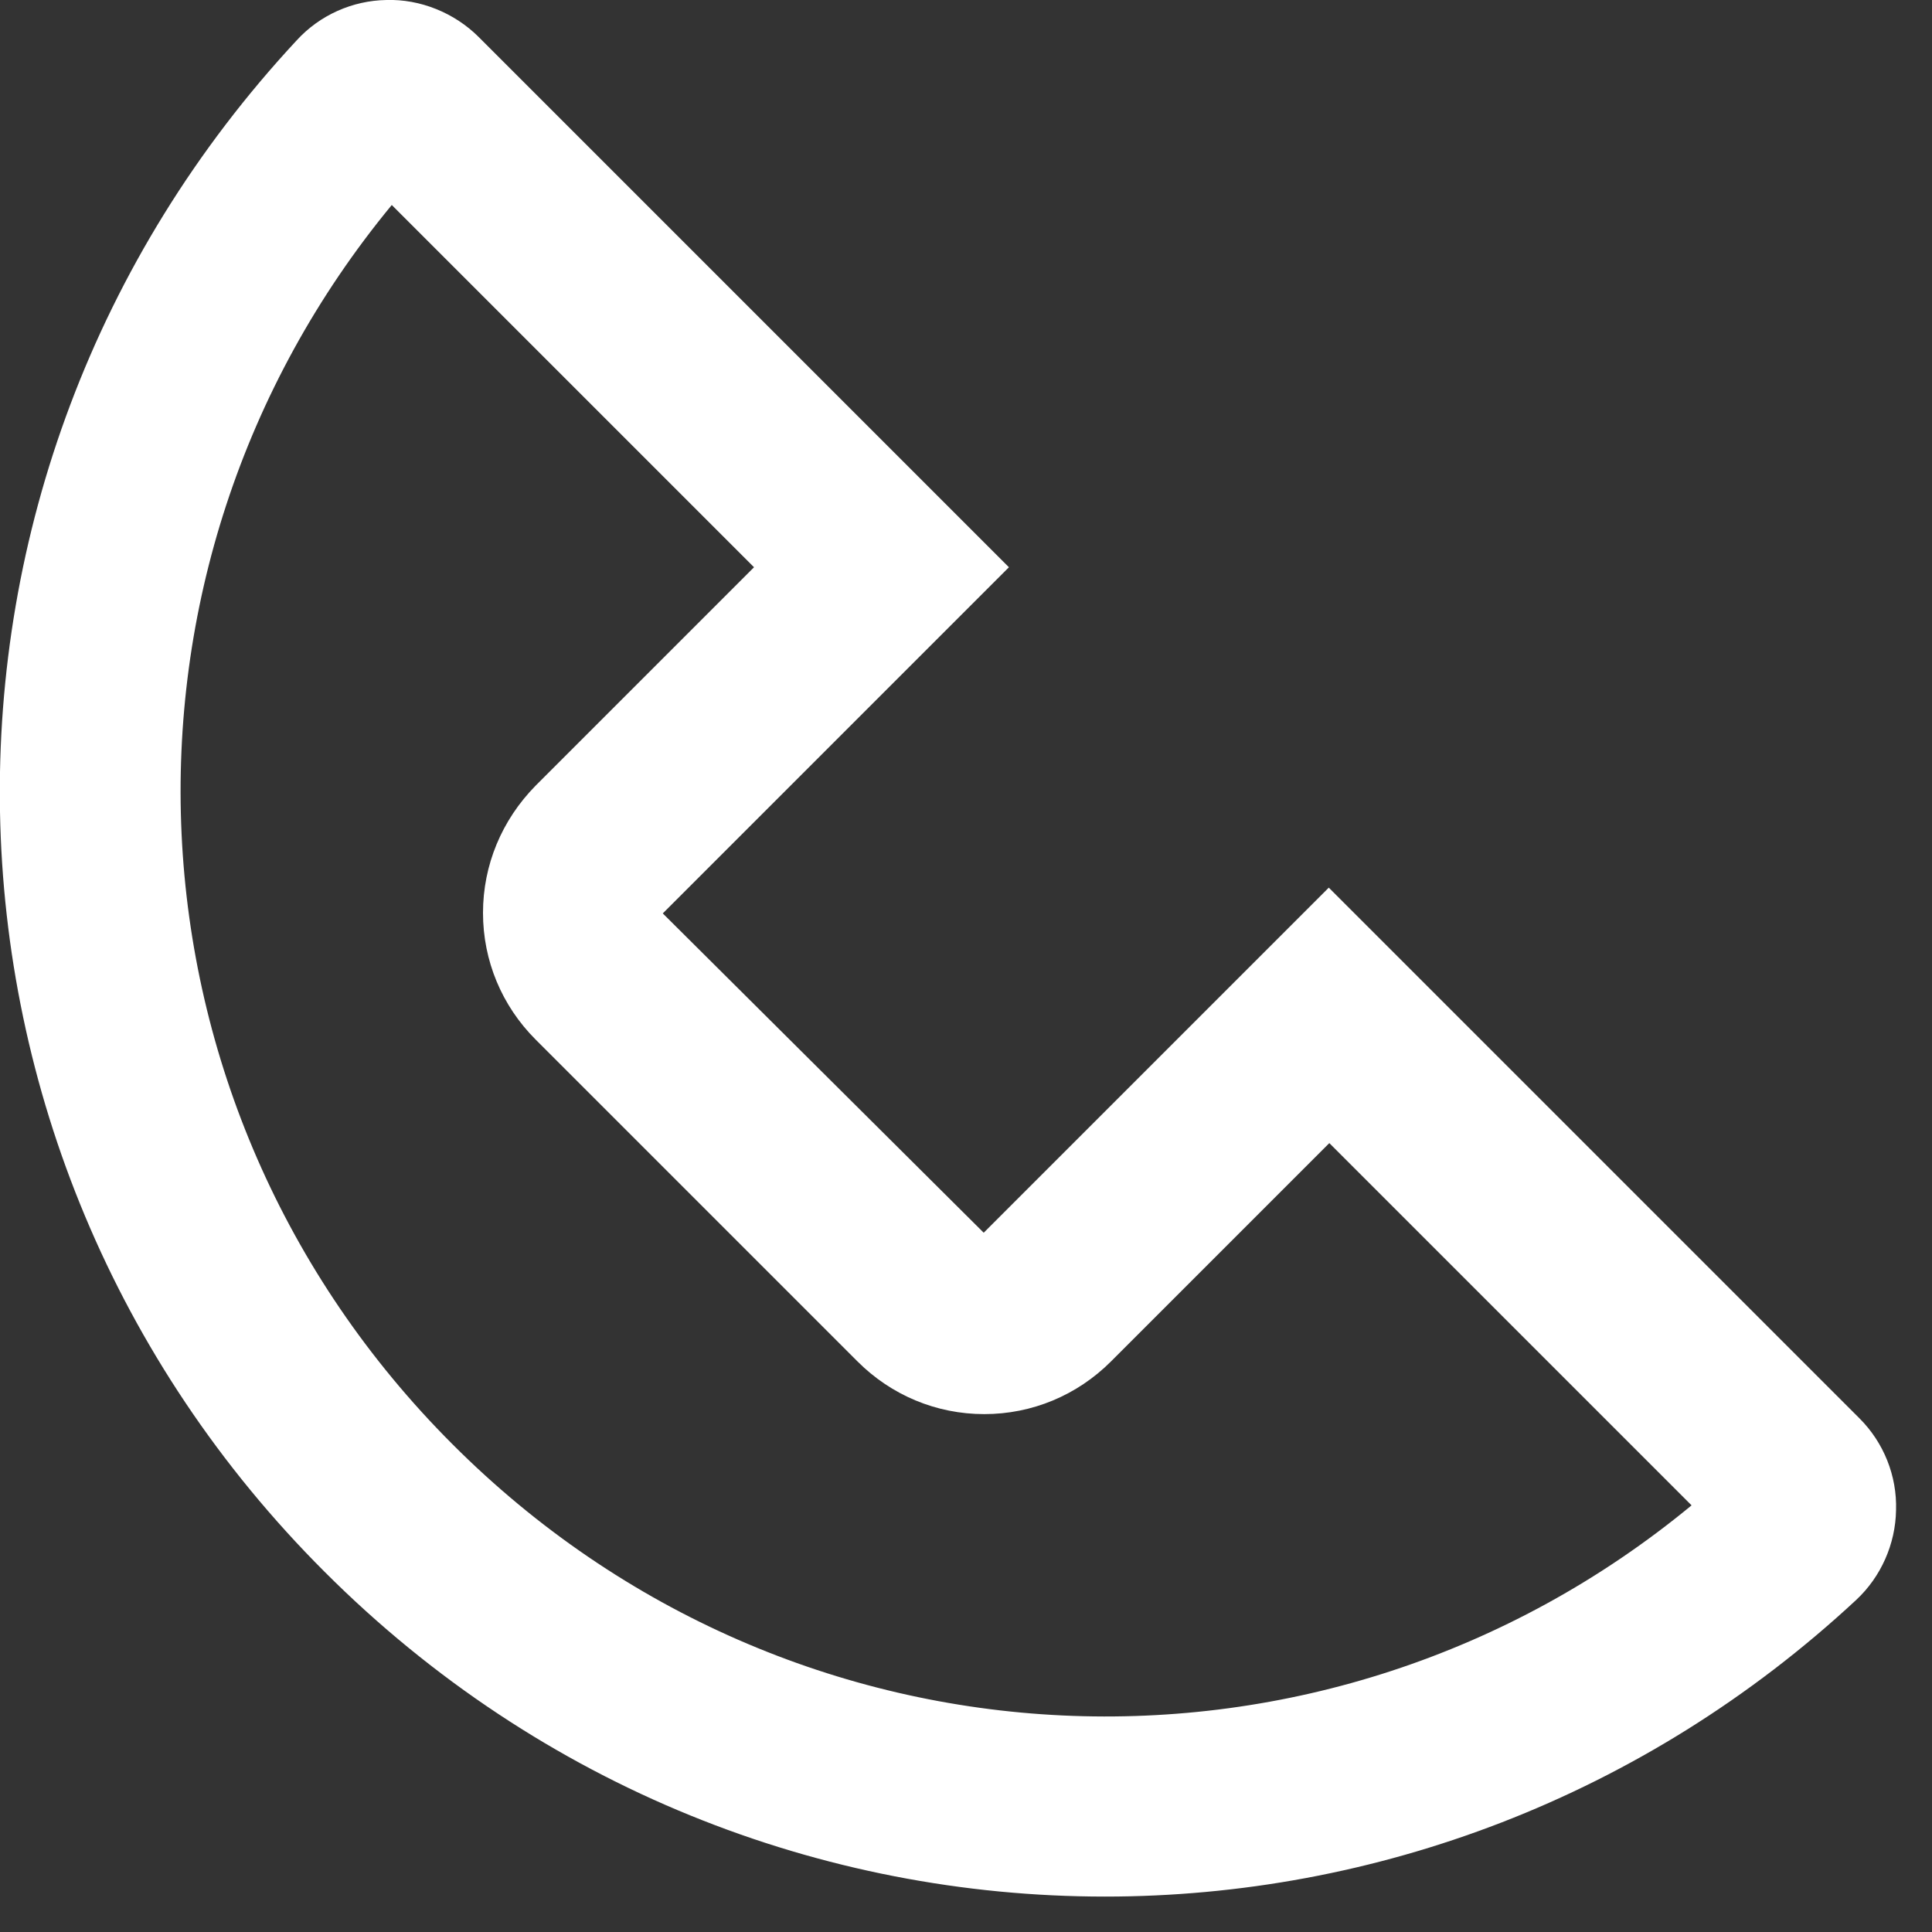 <svg width="36" height="36" viewBox="0 0 36 36" fill="none" xmlns="http://www.w3.org/2000/svg">
<rect x="0" y="0" width="36" height="36" fill="#333333" stroke="none"/>
<g clip-path="url(#clip0_17_4)">
<path d="M34.65 26.43L24.76 16.54L18.33 22.97L12.35 17.02L18.8 10.57L8.92 0.69C8.47 0.24 7.83 -0.02 7.2 9.90016e-05C6.57 0.01 5.96 0.28 5.53 0.75C-2.04 8.89 -1.82 21.43 6.05 29.29C10.08 33.32 15.33 35.34 20.59 35.34C25.6 35.34 30.62 33.5 34.59 29.81C35.05 29.38 35.32 28.77 35.33 28.14C35.35 27.5 35.1 26.88 34.65 26.43ZM8.43 26.91C2.1 20.58 1.68 10.63 7.3 3.82L14.05 10.57L9.98 14.64C9.35 15.28 9 16.12 9 17.01C9 17.9 9.35 18.74 9.98 19.37L15.98 25.37C16.61 26 17.45 26.35 18.34 26.35C19.23 26.35 20.07 26 20.7 25.37L24.77 21.3L31.52 28.05C24.71 33.67 14.76 33.25 8.43 26.91Z" fill="white"/>
</g>
<defs>
<clipPath id="clip0_17_4">
<rect width="35.34" height="35.34" fill="white"/>
</clipPath>
</defs>
</svg>
